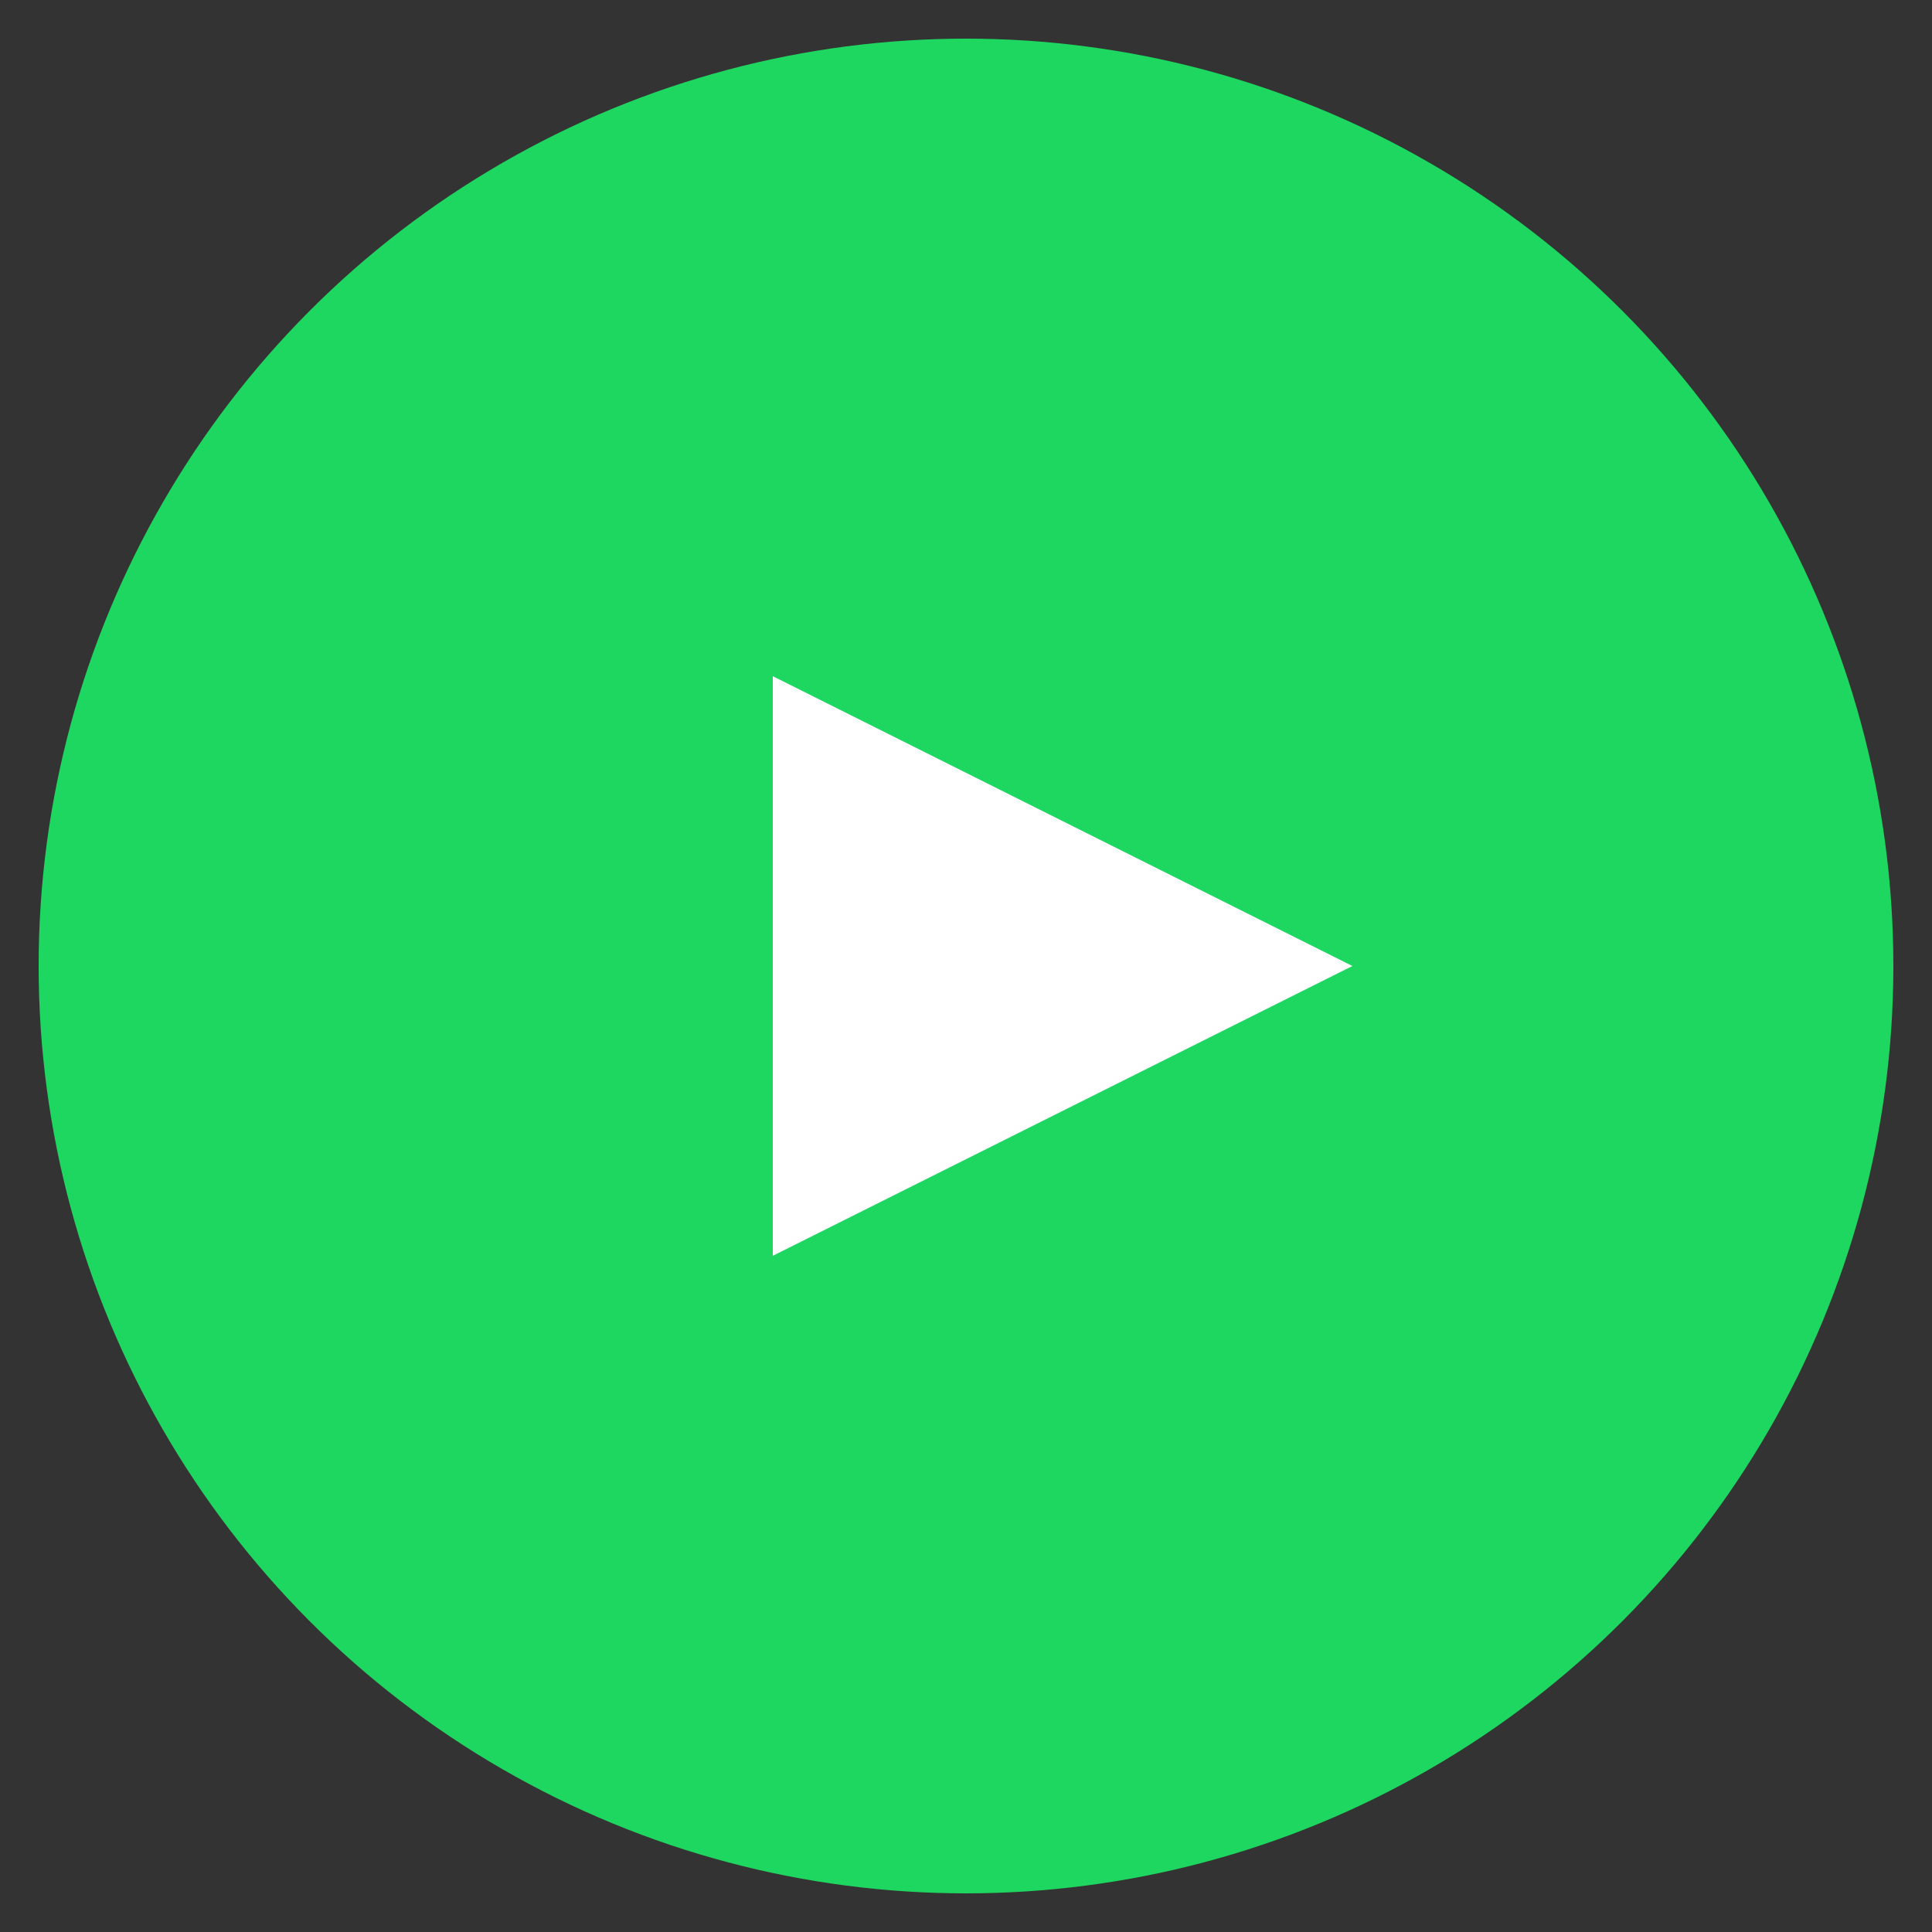 <svg width="100" height="100" viewBox="0 0 100 100" xmlns="http://www.w3.org/2000/svg">

  <rect x="0" y="0" width="100" height="100" fill="#333333" stroke="none"/>

  <circle cx="50" cy="50" r="48" fill="#1ed760" />
  <polygon points="40,35 70,50 40,65" fill="#ffffff" />
</svg>
